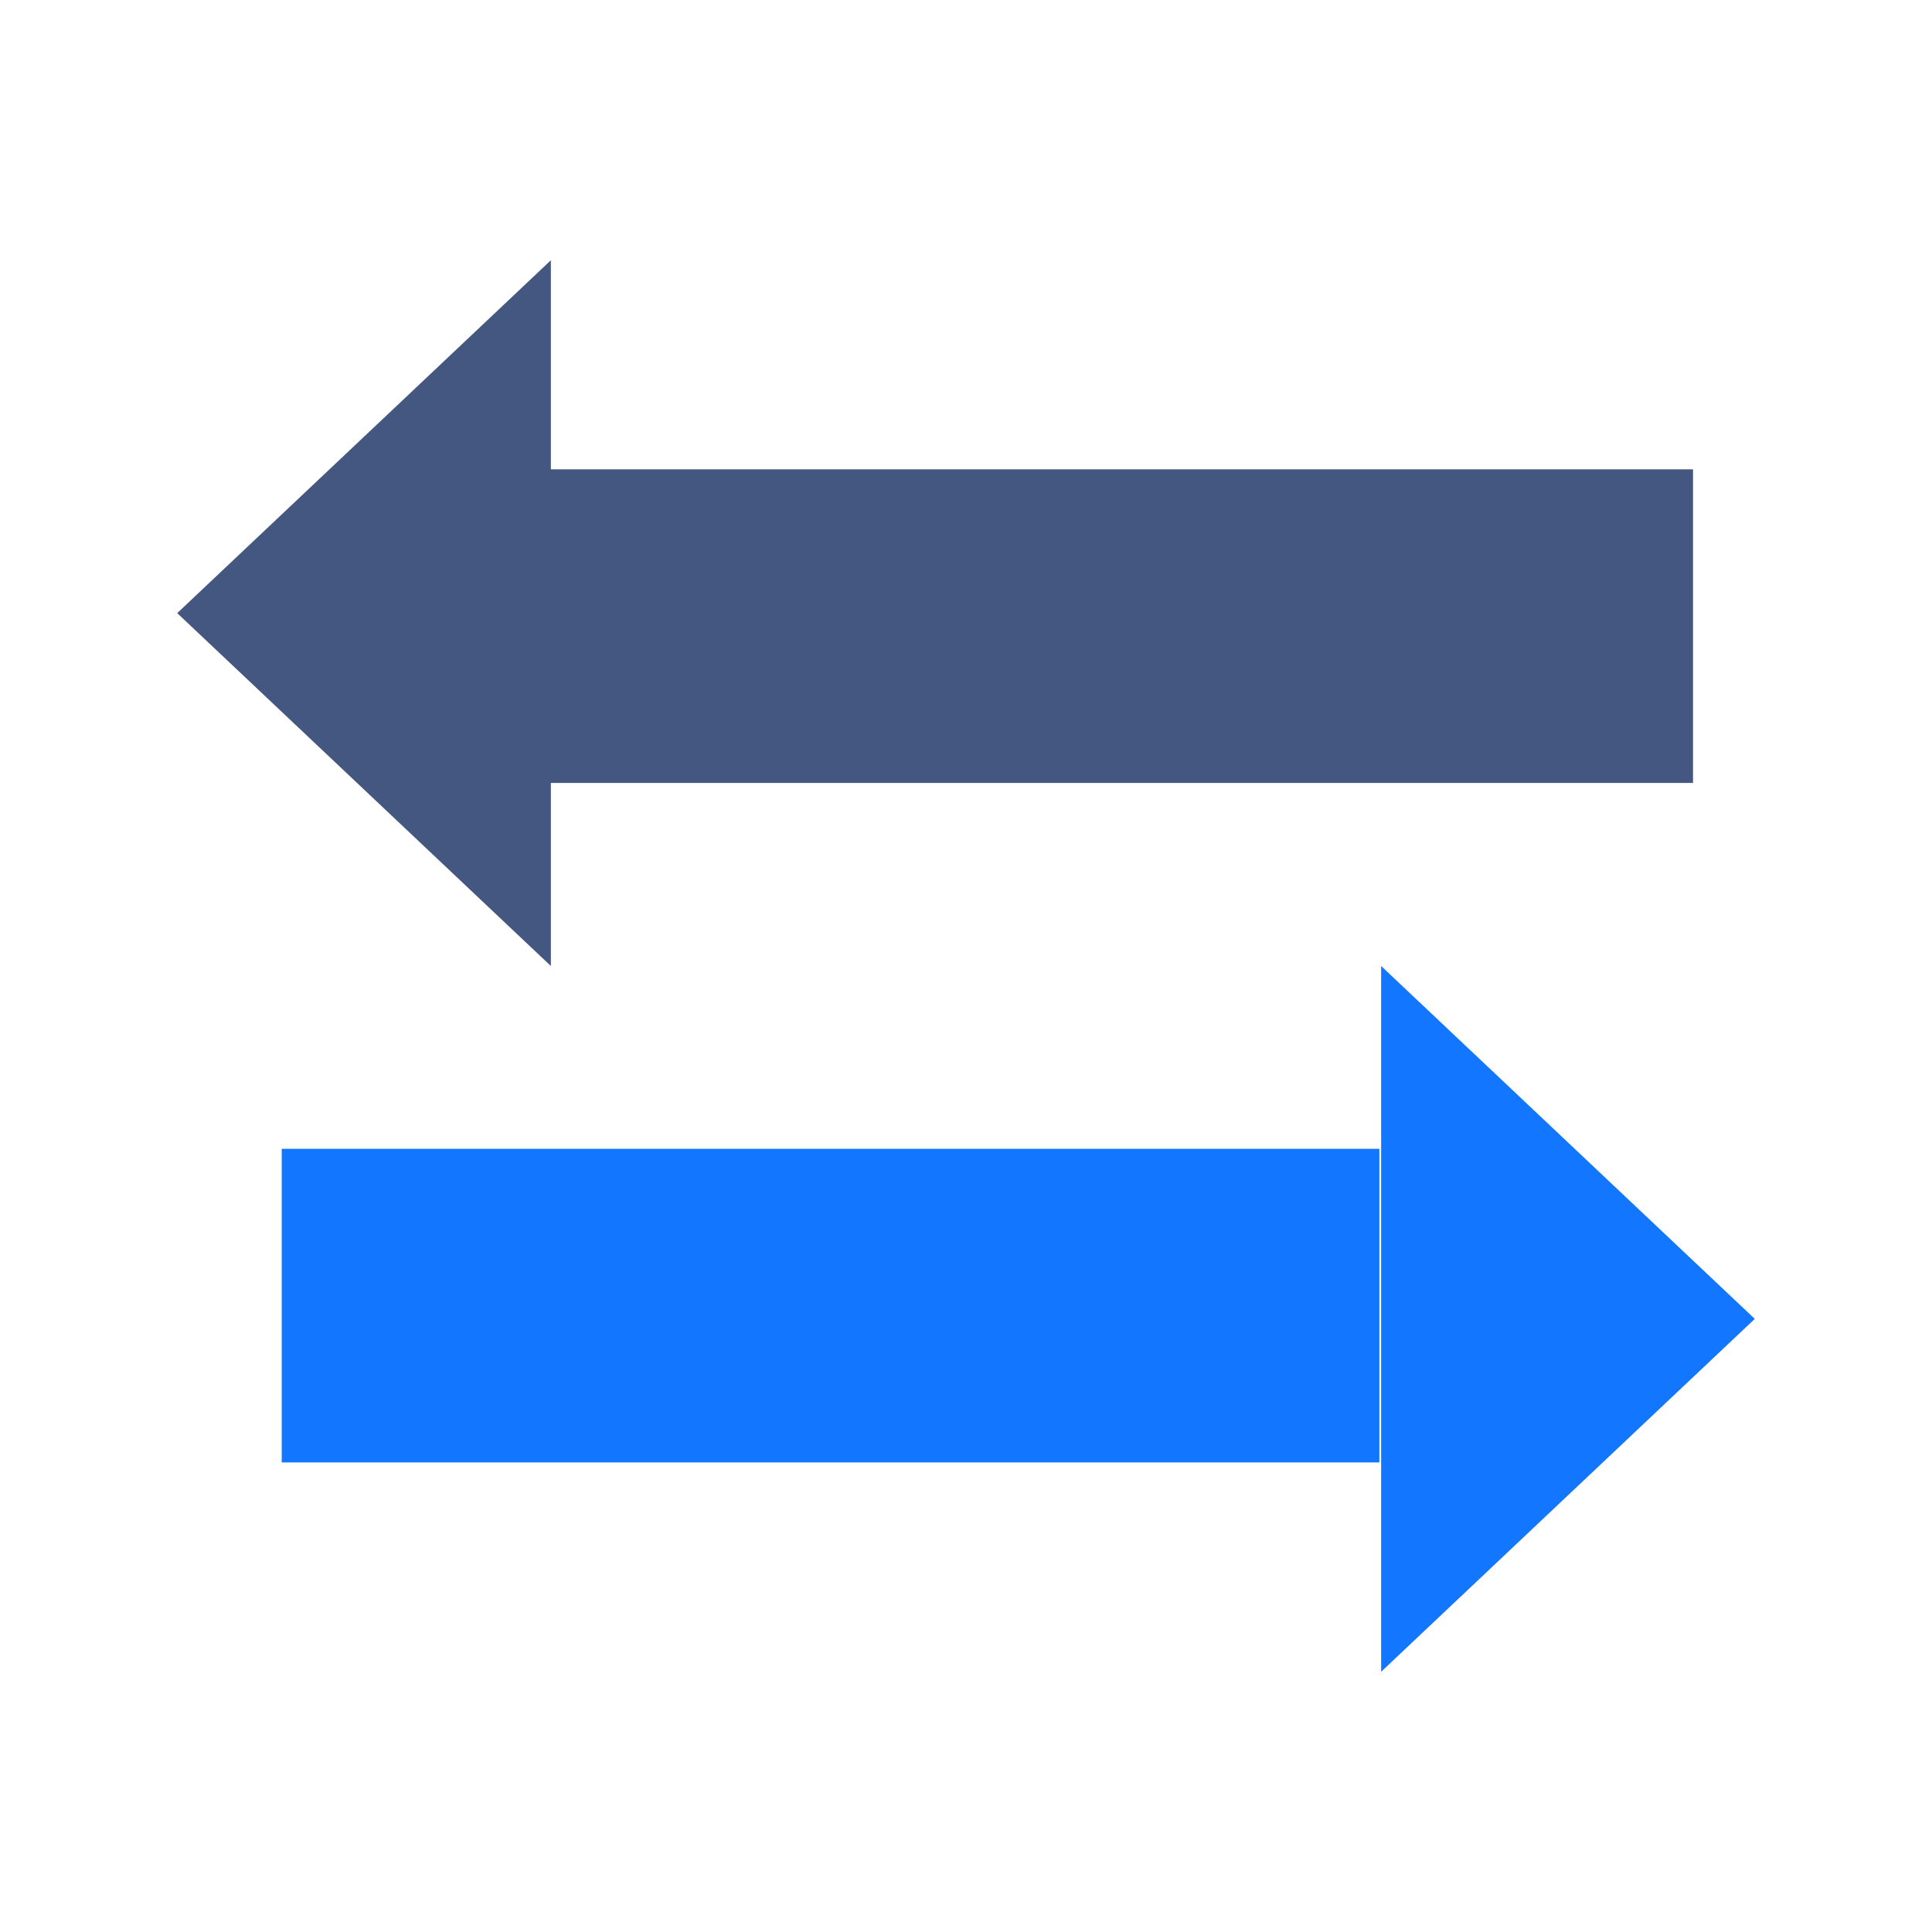 <svg xmlns="http://www.w3.org/2000/svg" xmlns:xlink="http://www.w3.org/1999/xlink" width="40" height="40" viewBox="0 0 40 40">
  <defs>
    <clipPath id="clip-path">
      <rect id="Rectangle_3166" data-name="Rectangle 3166" width="40" height="40" fill="#fff" stroke="#707070" stroke-width="1"/>
    </clipPath>
  </defs>
  <g id="Mask_Group_730" data-name="Mask Group 730" clip-path="url(#clip-path)">
    <g id="icons8-data-transfer" transform="translate(3.669 5.388)">
      <path id="Path_14617" data-name="Path 14617" d="M5,14.306l7.736,7.306V7Z" transform="translate(-5 -7)" fill="#445781"/>
      <rect id="Rectangle_3162" data-name="Rectangle 3162" width="23.808" height="6.493" transform="translate(31.383 10.822) rotate(180)" fill="#445781"/>
      <rect id="Rectangle_3163" data-name="Rectangle 3163" width="2.164" height="6.493" transform="translate(5.411 4.329)" fill="#445781"/>
      <path id="Path_14618" data-name="Path 14618" d="M41.736,31.306,34,38.612V24Z" transform="translate(-9.074 -9.388)" fill="#1276ff"/>
      <rect id="Rectangle_3164" data-name="Rectangle 3164" width="22.725" height="6.493" transform="translate(2.164 18.397)" fill="#1276ff"/>
    </g>
  </g>
</svg>
